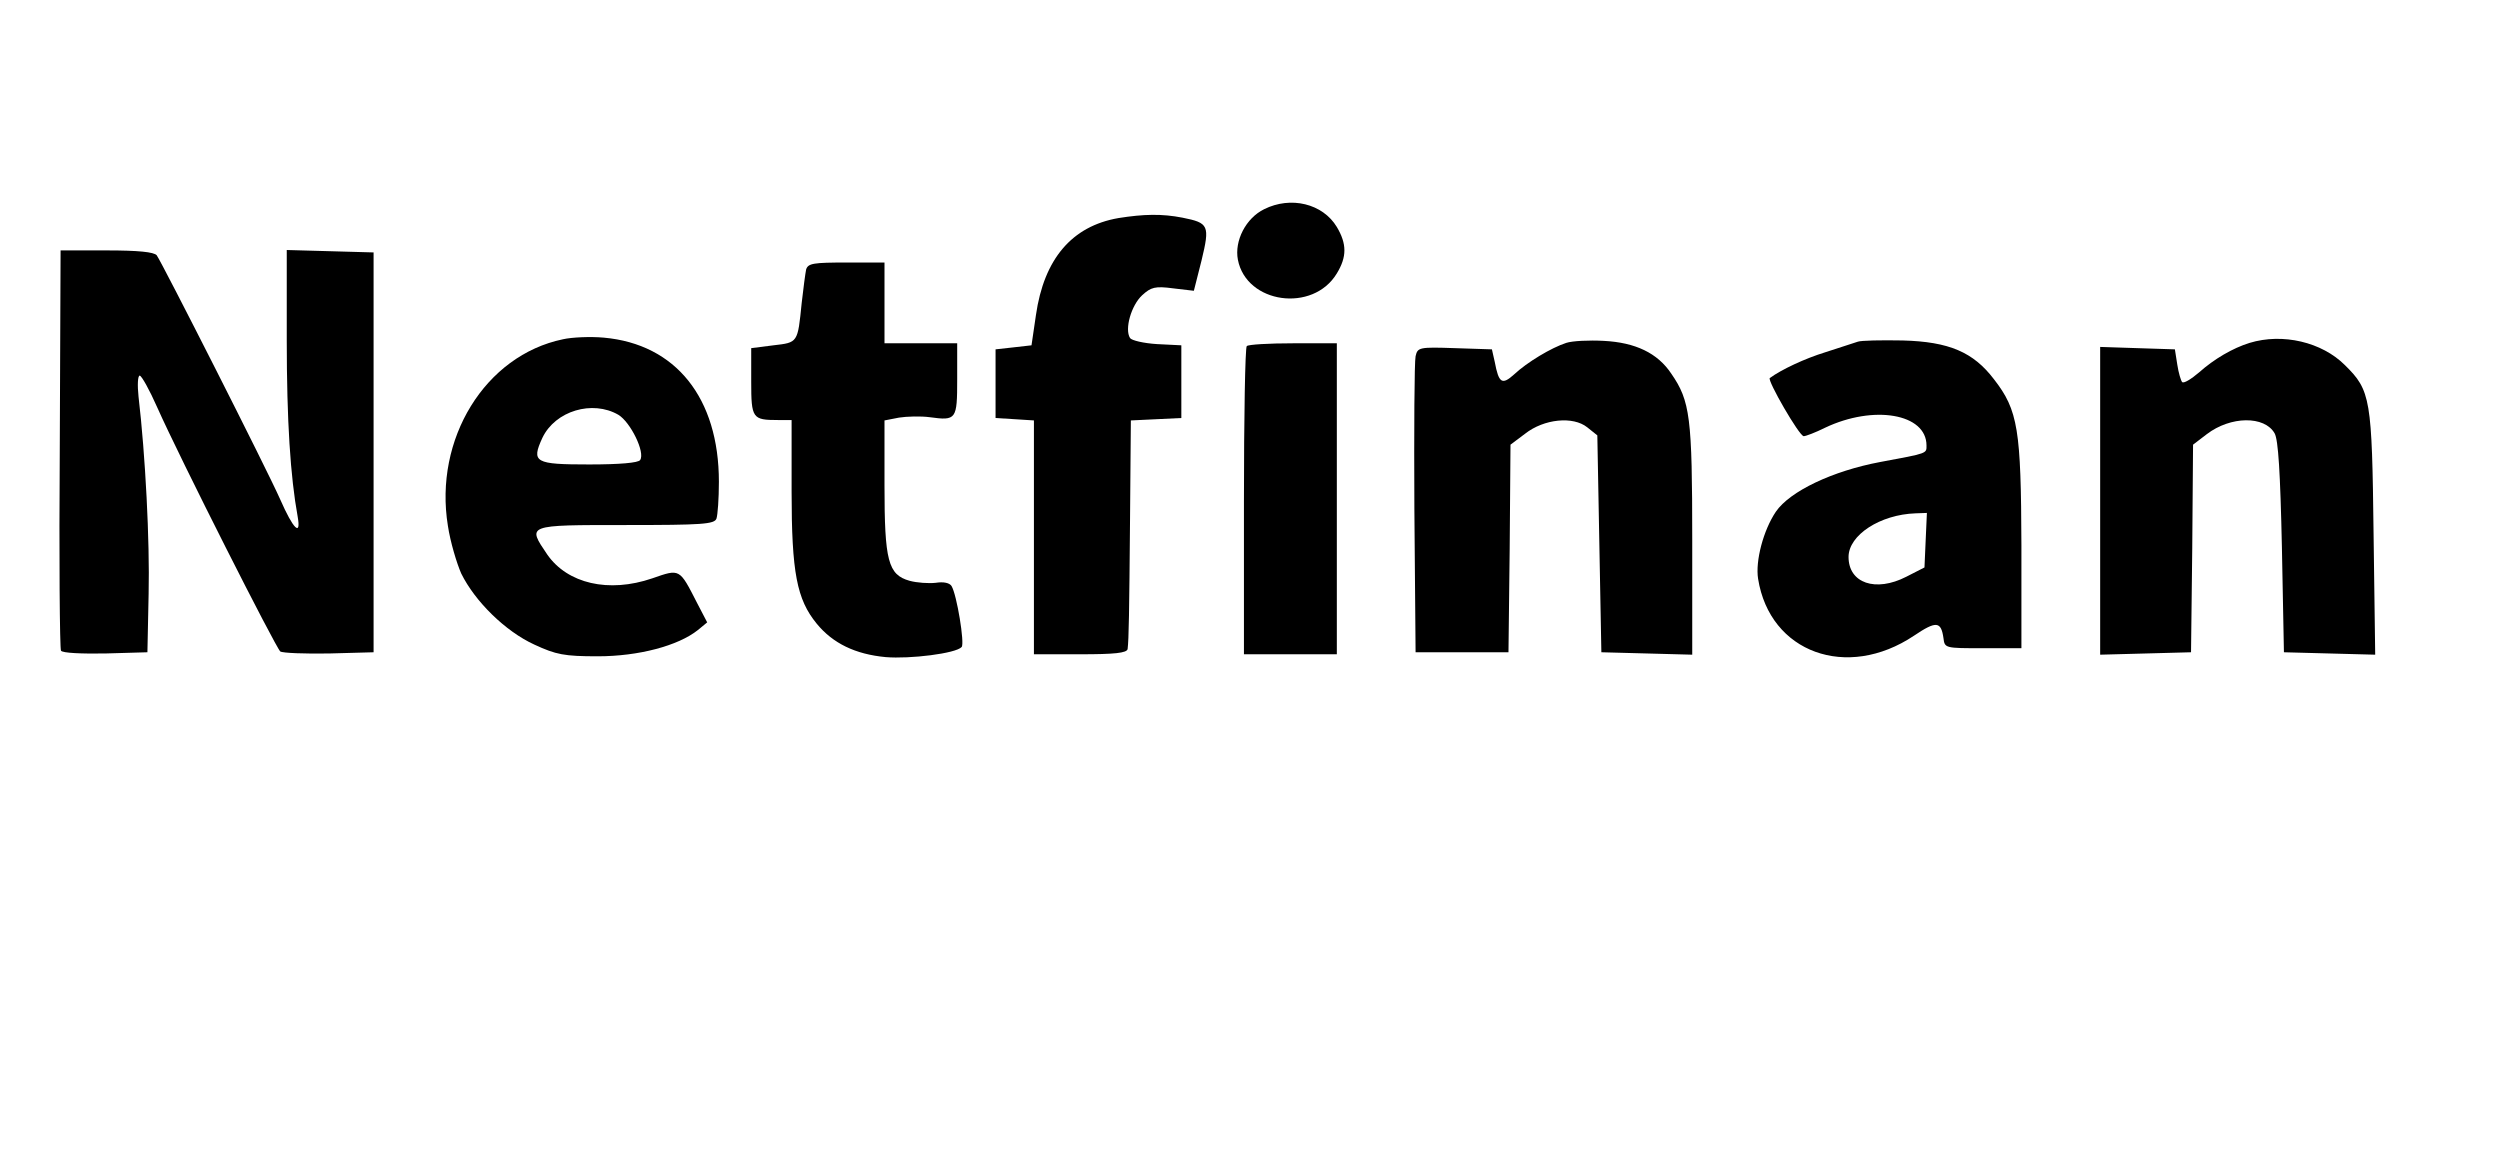 <?xml version="1.0" standalone="no"?>
<!DOCTYPE svg PUBLIC "-//W3C//DTD SVG 20010904//EN"
 "http://www.w3.org/TR/2001/REC-SVG-20010904/DTD/svg10.dtd">
<svg version="1.0" xmlns="http://www.w3.org/2000/svg"
 width="619pt" height="290pt" viewBox="0 0 619 290"
 preserveAspectRatio="xMidYMid meet">

<g transform="translate(0,290) scale(0.1,-0.1)"
fill="#000000" stroke="none">
<path d="M3130 2382 c-45 -22 -74 -78 -65 -125 21 -109 186 -132 245 -34 25
41 25 73 0 115 -35 58 -114 77 -180 44z"/>
<path d="M2769 2360 c-115 -20 -184 -101 -204 -240 l-11 -75 -44 -5 -45 -5 0
-85 0 -85 48 -3 47 -3 0 -290 0 -289 115 0 c84 0 115 3 117 13 3 25 4 88 6
324 l2 242 63 3 62 3 0 90 0 90 -60 3 c-33 2 -63 9 -67 15 -14 22 3 81 30 106
22 20 32 23 77 17 l51 -6 19 75 c21 87 18 93 -47 106 -51 10 -96 9 -159 -1z"/>
<path d="M148 1789 c-2 -270 0 -495 3 -500 3 -6 52 -8 110 -7 l104 3 3 145 c3
130 -8 343 -25 488 -3 28 -2 52 3 52 5 -1 24 -35 43 -78 57 -128 294 -596 305
-605 6 -4 61 -6 121 -5 l110 3 0 495 0 495 -107 3 -108 3 0 -223 c0 -200 9
-338 27 -437 9 -51 -11 -31 -43 42 -34 77 -293 587 -306 605 -7 8 -45 12 -124
12 l-114 0 -2 -491z"/>
<path d="M1996 2233 c-2 -10 -7 -47 -11 -83 -10 -99 -9 -98 -70 -105 l-55 -7
0 -83 c0 -91 3 -95 66 -95 l34 0 0 -177 c0 -201 13 -267 62 -327 40 -49 96
-76 171 -83 60 -5 174 9 188 25 8 8 -12 130 -25 151 -5 8 -20 11 -39 8 -17 -2
-47 0 -65 5 -53 15 -62 49 -62 237 l0 160 36 7 c19 3 54 4 76 1 66 -9 68 -6
68 94 l0 89 -90 0 -90 0 0 100 0 100 -94 0 c-82 0 -95 -2 -100 -17z"/>
<path d="M1394 2060 c-193 -40 -320 -247 -285 -462 6 -40 22 -93 33 -118 34
-69 109 -143 181 -176 54 -25 74 -29 157 -29 101 0 199 26 248 65 l23 19 -25
48 c-44 86 -42 85 -111 61 -108 -37 -210 -13 -260 59 -50 74 -53 73 194 73
190 0 220 2 225 16 3 9 6 49 6 91 0 208 -107 341 -285 357 -33 3 -79 1 -101
-4z m137 -187 c30 -18 67 -93 54 -112 -4 -7 -51 -11 -126 -11 -135 0 -144 5
-116 66 32 67 124 94 188 57z"/>
<path d="M3878 2051 c-37 -12 -97 -48 -129 -78 -30 -27 -38 -22 -48 31 l-7 31
-92 3 c-88 3 -92 2 -97 -20 -3 -13 -4 -183 -3 -378 l3 -355 115 0 115 0 3 257
2 257 36 27 c47 37 119 44 154 16 l25 -20 5 -269 5 -268 113 -3 112 -3 0 284
c0 304 -5 344 -52 412 -34 51 -89 77 -167 81 -36 2 -78 0 -93 -5z"/>
<path d="M4600 2054 c-8 -3 -44 -14 -80 -26 -52 -16 -109 -43 -138 -64 -7 -5
73 -144 84 -144 5 0 29 9 53 21 120 57 251 35 251 -44 0 -20 4 -19 -115 -41
-117 -22 -223 -72 -258 -123 -31 -46 -51 -122 -44 -166 29 -183 220 -252 386
-141 55 37 67 36 73 -6 3 -25 4 -25 98 -25 l95 0 0 255 c-1 286 -8 334 -68
411 -51 67 -111 93 -226 96 -53 1 -103 0 -111 -3z m168 -491 l-3 -68 -45 -23
c-76 -39 -143 -16 -143 49 0 54 78 105 166 108 l28 1 -3 -67z"/>
<path d="M5570 2051 c-42 -13 -88 -40 -125 -73 -20 -17 -38 -28 -42 -24 -3 3
-9 23 -12 43 l-6 38 -93 3 -92 3 0 -381 0 -381 113 3 112 3 3 257 2 257 34 26
c59 45 143 46 168 2 9 -16 14 -97 18 -282 l5 -260 113 -3 113 -3 -4 298 c-4
336 -7 356 -71 419 -57 57 -154 80 -236 55z"/>
<path d="M3087 2043 c-4 -3 -7 -177 -7 -385 l0 -378 115 0 115 0 0 385 0 385
-108 0 c-60 0 -112 -3 -115 -7z"/>
</g>
</svg>
